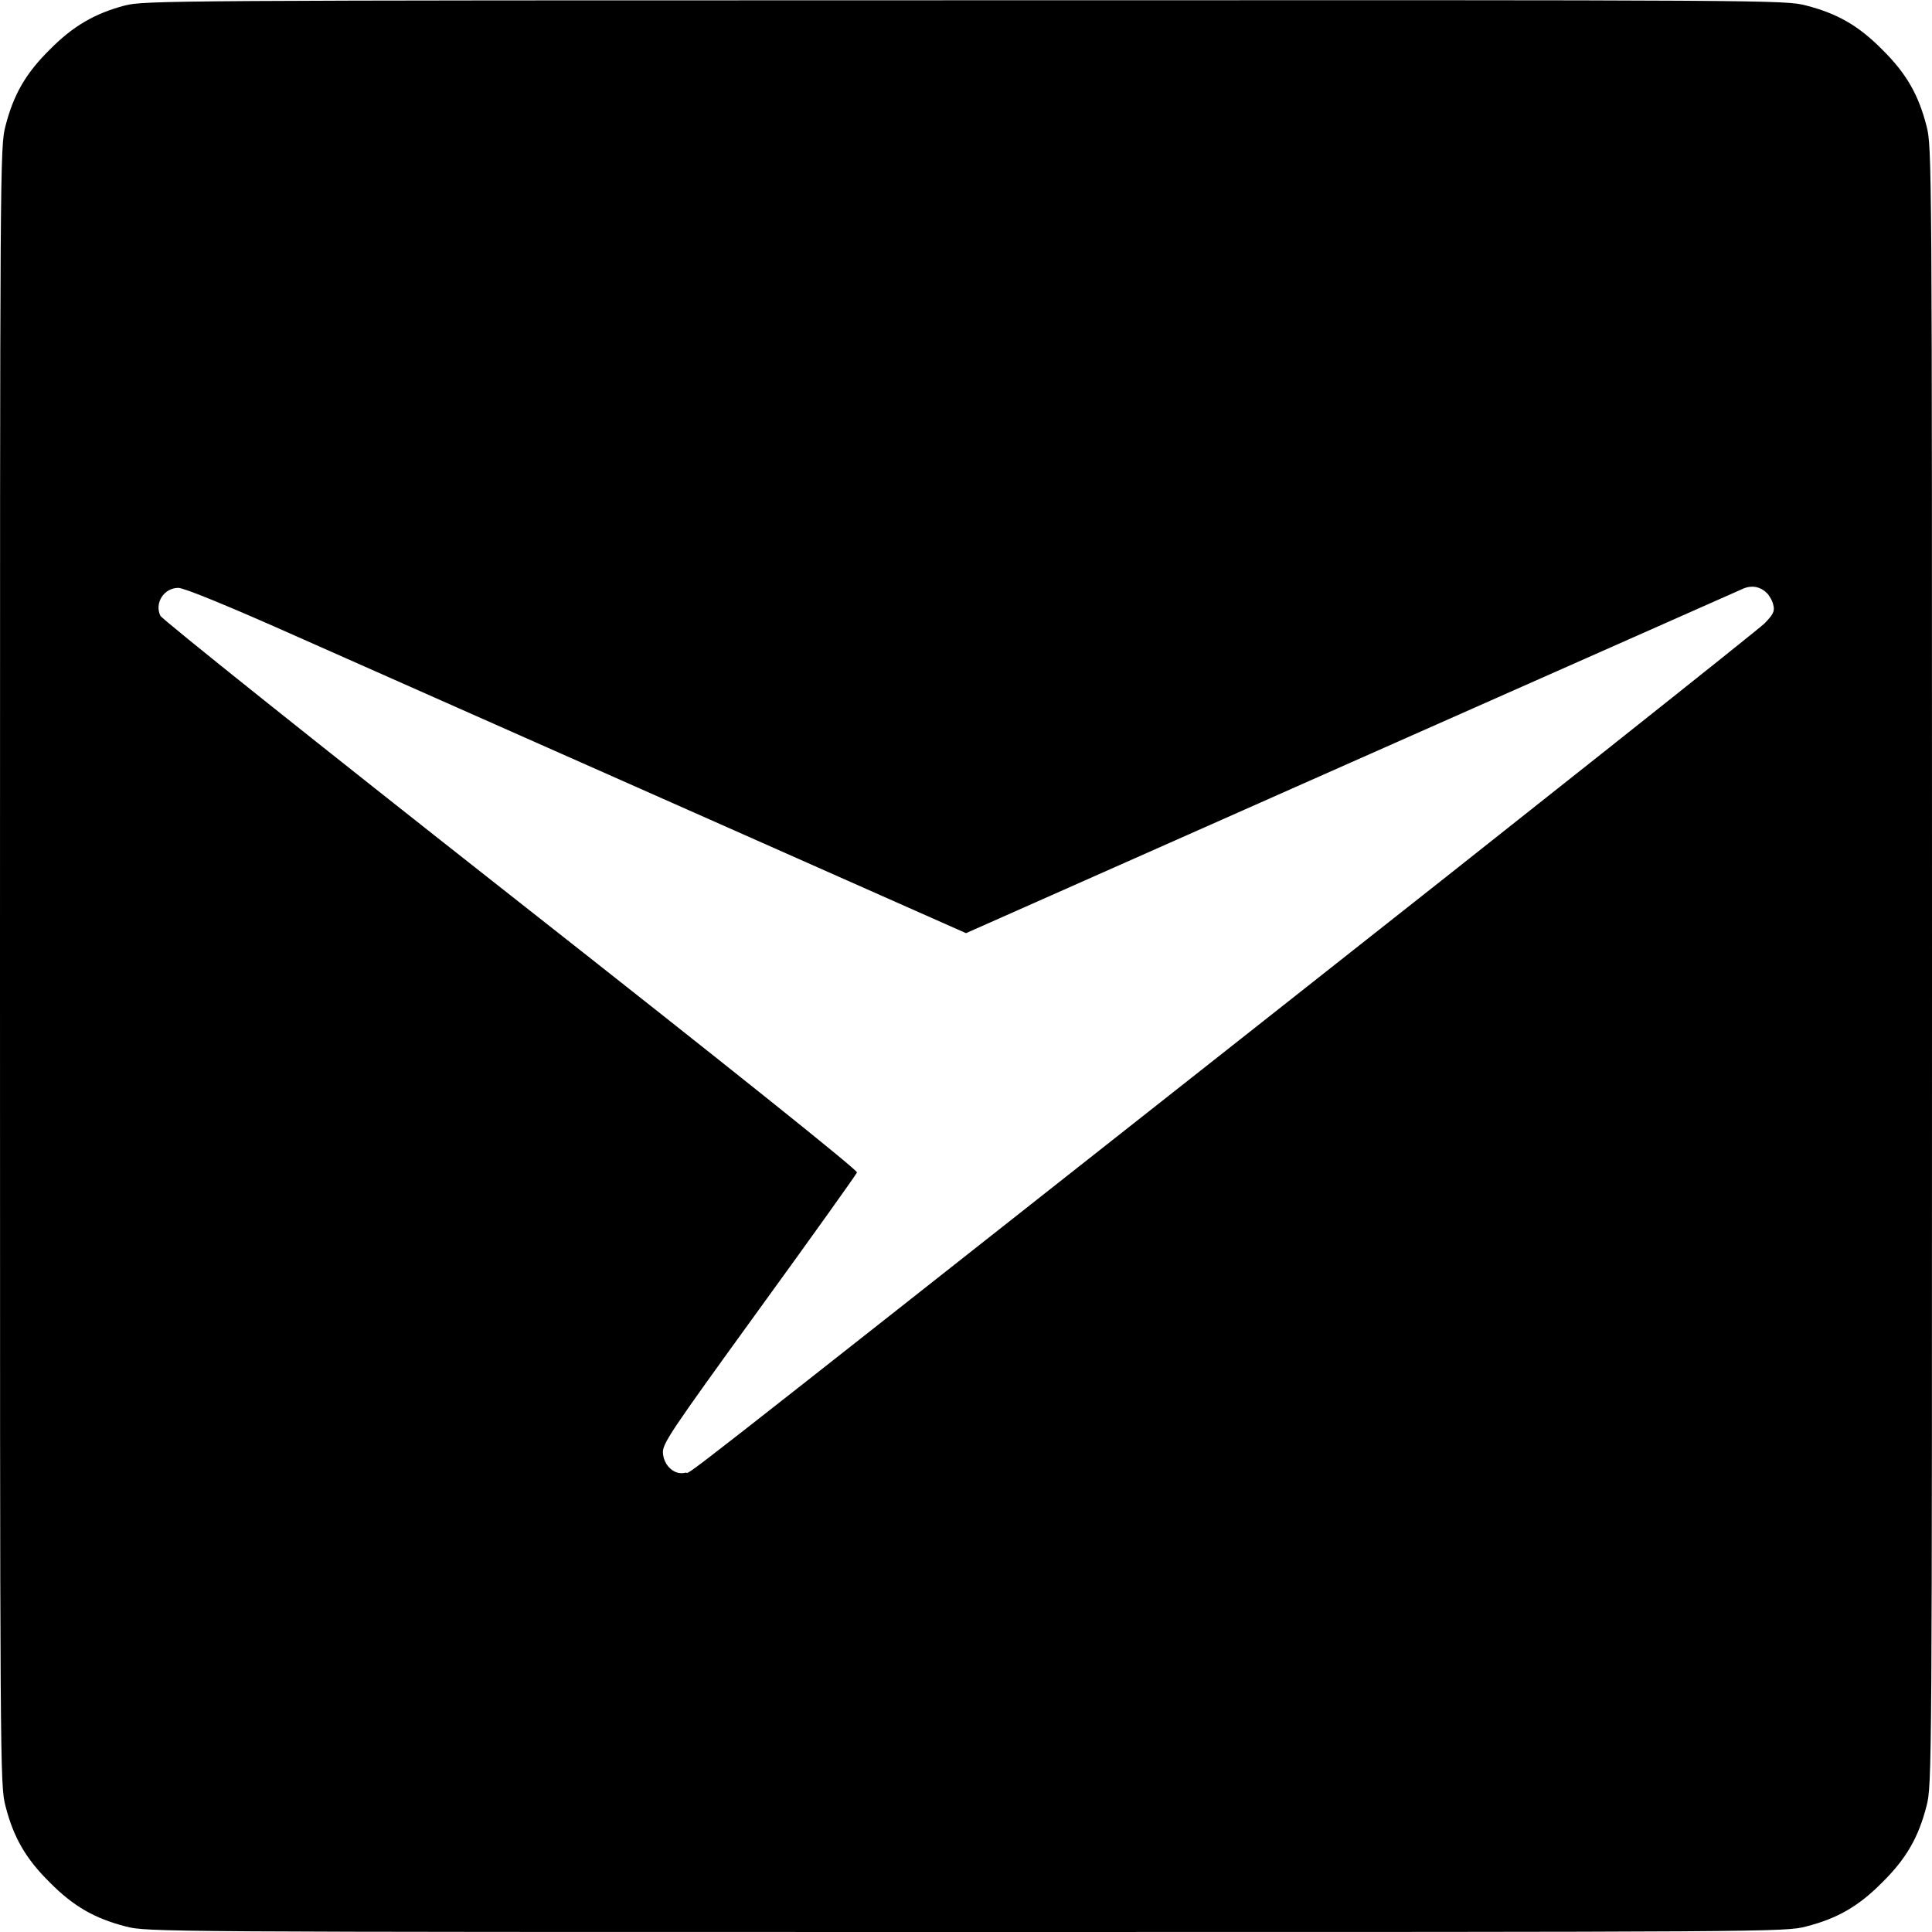 <?xml version="1.0" standalone="no"?>
<!DOCTYPE svg PUBLIC "-//W3C//DTD SVG 20010904//EN"
 "http://www.w3.org/TR/2001/REC-SVG-20010904/DTD/svg10.dtd">
<svg version="1.0" xmlns="http://www.w3.org/2000/svg"
 width="700pt" height="700pt" viewBox="0 0 700 700"
 preserveAspectRatio="xMidYMid meet">
<g transform="translate(0,700) scale(0.1,-0.1)"
fill="#000000" stroke="none">
<path d="M452 6980 c-109 -29 -187 -74 -272 -160 -87 -86 -131 -163 -160 -276
-20 -76 -20 -122 -20 -3044 0 -2922 0 -2968 20 -3044 29 -113 73 -190 160
-276 86 -87 163 -131 276 -160 76 -20 122 -20 3044 -20 2922 0 2968 0 3044 20
113 29 190 73 276 160 87 86 131 163 160 276 20 76 20 122 20 3044 0 2922 0
2968 -20 3044 -29 113 -73 190 -160 276 -86 87 -163 131 -276 160 -76 20 -121
20 -3048 19 -2892 0 -2973 -1 -3044 -19z m5950 -2129 c9 -9 20 -28 23 -43 6
-22 0 -34 -32 -67 -21 -21 -859 -687 -1863 -1478 -2208 -1741 -2017 -1592
-2047 -1599 -38 -10 -77 24 -81 70 -3 34 21 70 347 520 193 266 353 490 356
498 3 8 -440 363 -1254 1003 -693 545 -1264 1001 -1270 1014 -22 46 13 101 65
101 21 0 178 -64 436 -179 222 -98 856 -380 1410 -625 l1008 -447 1398 620
c769 341 1409 624 1422 630 30 11 59 5 82 -18z"/>
</g>
</svg>
